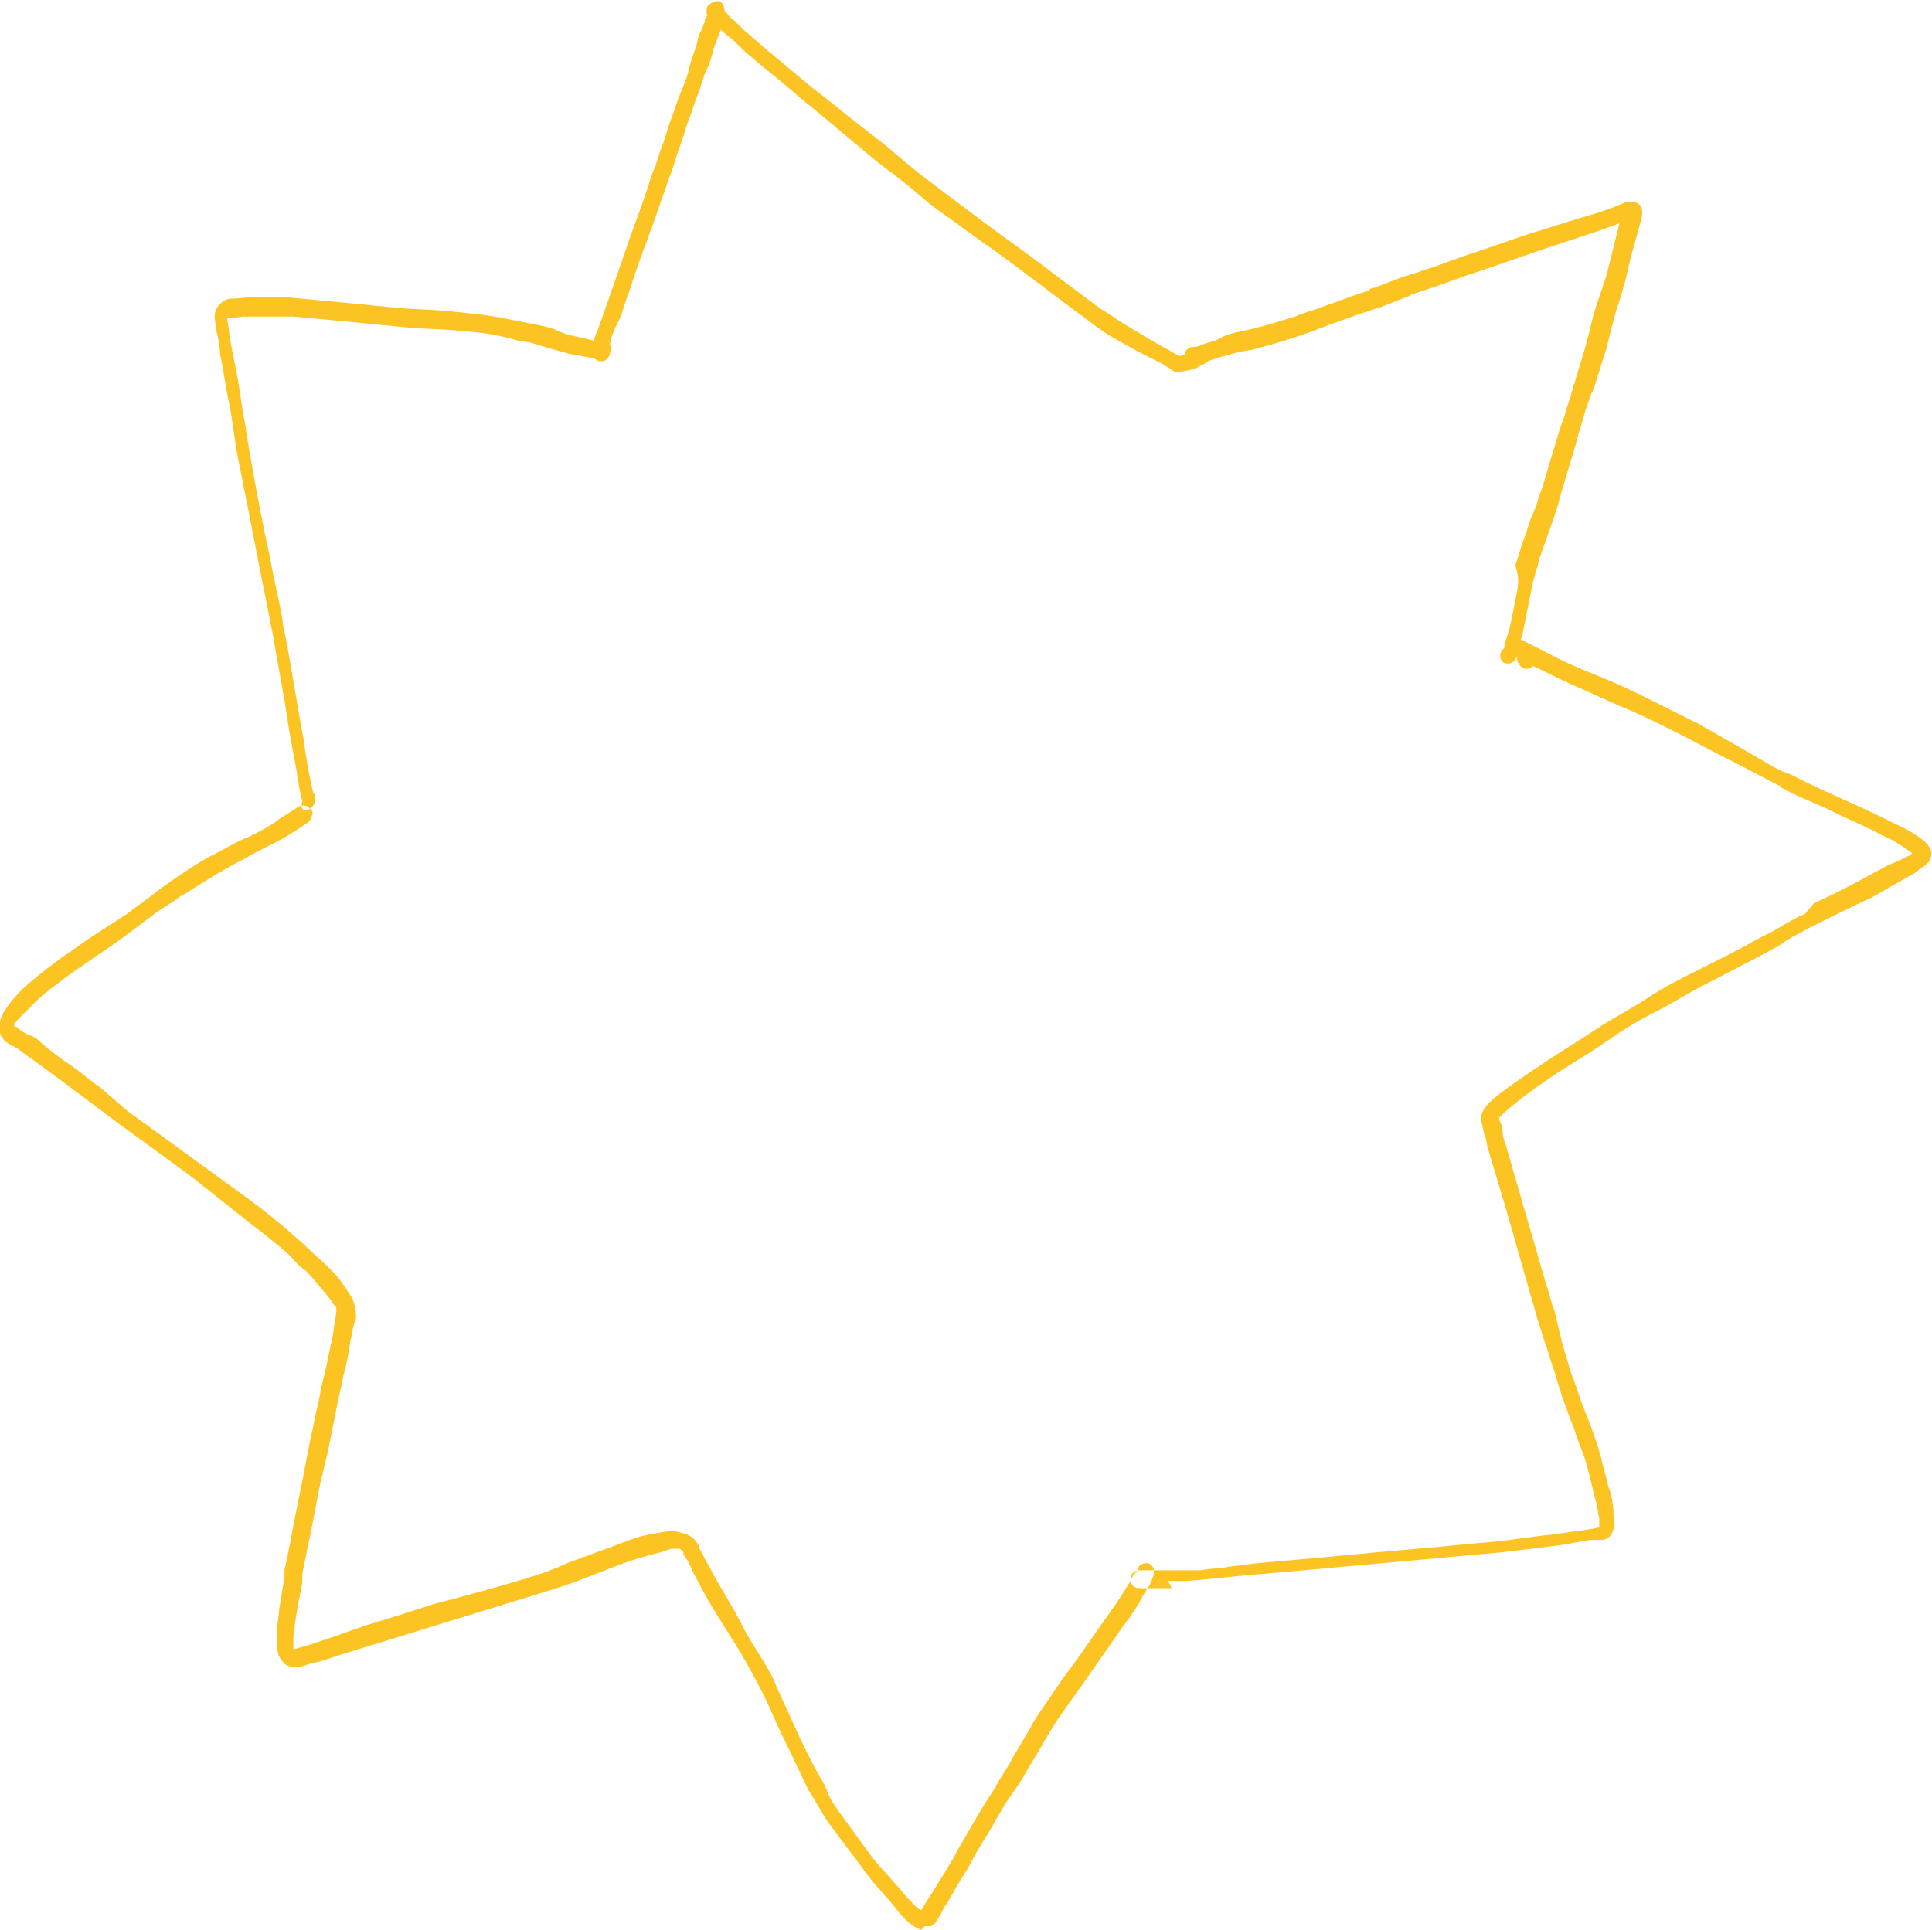 <?xml version="1.0" encoding="UTF-8" standalone="no"?><svg xmlns="http://www.w3.org/2000/svg" xmlns:xlink="http://www.w3.org/1999/xlink" fill="#000000" height="107.9" preserveAspectRatio="xMidYMid meet" version="1" viewBox="0.1 -0.1 108.0 107.9" width="108" zoomAndPan="magnify"><g id="change1_1"><path d="M51.6,107.8c-0.3-0.1-0.6-0.3-0.8-0.5c-0.2-0.2-0.5-0.5-0.7-0.8c-0.4-0.5-0.9-1-1.3-1.5s-0.8-1.1-1.2-1.6 l-1.2-1.6c-0.4-0.6-0.7-1.2-1.1-1.8c-0.4-0.8-0.8-1.7-1.2-2.5s-0.8-1.7-1.2-2.6c-0.6-1.2-1.2-2.3-1.9-3.4s-1.4-2.2-2-3.4 c-0.2-0.3-0.3-0.7-0.5-1l0,0c-0.1-0.1-0.1-0.2-0.2-0.3v-0.1l0,0c0-0.1-0.1-0.1-0.2-0.2l0,0l0,0h-0.1H38h-0.1h-0.1 c-0.1,0-0.2,0-0.2,0L37,86.7c-0.8,0.2-1.5,0.4-2.3,0.7l0,0c-1.3,0.5-2.5,1-3.8,1.4S28.3,89.6,27,90s-2.6,0.8-3.9,1.2l-3.9,1.2 c-0.6,0.2-1.1,0.4-1.7,0.5L17.2,93c-0.2,0.1-0.5,0.1-0.7,0.1c-0.2,0-0.5-0.1-0.6-0.3c-0.2-0.2-0.3-0.5-0.3-0.8c0-0.4,0-0.7,0-1.1 c0-0.3,0.1-0.6,0.1-1c0.1-0.6,0.2-1.2,0.3-1.8l0,0c0-0.1,0-0.1,0-0.2l0,0v-0.2c0.3-1.3,0.5-2.6,0.8-4s0.5-2.7,0.8-4 c0.1-0.6,0.3-1.3,0.4-1.9s0.3-1.2,0.4-1.8l0.3-1.4l0.1-0.7c0-0.2,0.1-0.4,0.1-0.7v-0.1v-0.1l-0.1-0.1l-0.2-0.3 c-0.3-0.4-0.6-0.7-0.9-1.1c-0.2-0.2-0.4-0.5-0.7-0.7s-0.5-0.5-0.7-0.7c-1-0.9-2.1-1.7-3.1-2.5s-2.1-1.7-3.2-2.5s-2.2-1.6-3.3-2.4 l-1.6-1.2l-1.6-1.2L2,59.2l-0.7-0.5c-0.2-0.2-0.5-0.3-0.8-0.5c-0.1-0.1-0.2-0.1-0.2-0.2c-0.1-0.1-0.2-0.2-0.2-0.4c0-0.2,0-0.3,0-0.5 c0-0.2,0.1-0.4,0.2-0.6c0.2-0.3,0.4-0.6,0.6-0.8c0.4-0.5,0.9-0.9,1.4-1.3c0.5-0.4,1-0.8,1.6-1.2s1.1-0.8,1.6-1.1L7.2,51 c0.5-0.4,1.1-0.8,1.6-1.2s1.1-0.8,1.7-1.2s1.1-0.7,1.7-1s1.2-0.7,1.8-0.9c0.6-0.3,1.2-0.6,1.7-1l1.1-0.7c0.2-0.1,0.5-0.1,0.7,0.2 c0,0,0,0,0,0c0.1,0.1,0.1,0.2,0,0.4c0,0.1-0.1,0.2-0.2,0.3c-0.6,0.4-1.2,0.8-1.8,1.1s-1.2,0.6-1.7,0.9c-1.2,0.6-2.3,1.3-3.4,2 L10.2,50l0,0c-0.5,0.4-1.1,0.7-1.6,1.1L7,52.3c-1.1,0.8-2.2,1.5-3.3,2.3c-0.5,0.4-1.1,0.8-1.6,1.3c-0.2,0.2-0.5,0.5-0.7,0.7 c-0.1,0.1-0.2,0.2-0.3,0.3c0,0-0.1,0.1-0.1,0.2C1,57.1,1,57,1,57c0,0,0,0.1-0.1,0.1v0.1v0.1H1l0,0l0,0l0,0l0,0 c0.2,0.2,0.5,0.4,0.8,0.5s0.5,0.3,0.7,0.5c0.5,0.4,1,0.8,1.6,1.2s1,0.8,1.6,1.2L7.2,62c1.1,0.8,2.2,1.6,3.3,2.4s2.2,1.6,3.3,2.4 s2.2,1.7,3.2,2.6c0.5,0.5,1,0.9,1.5,1.4c0.2,0.2,0.5,0.5,0.7,0.8c0.2,0.3,0.4,0.6,0.6,0.9c0.1,0.3,0.2,0.6,0.2,0.9 c0,0.2,0,0.4-0.1,0.5c-0.1,0.3-0.1,0.6-0.2,0.9c-0.1,0.7-0.2,1.3-0.4,2c-0.1,0.6-0.3,1.3-0.4,1.9l-0.4,2c-0.1,0.6-0.3,1.2-0.4,1.8 c0,0,0,0,0-0.1c-0.3,1.3-0.5,2.7-0.8,4l-0.2,1L17,87.9c0,0,0,0,0,0.1l0,0c0,0,0,0,0,0.1l0,0c0,0.1,0,0.1,0,0.2c0,0,0,0,0,0.1l0,0 l0,0c-0.2,1-0.4,2-0.5,3v0.4V92V92v0.1l0,0h0.1c0.3-0.1,0.7-0.2,1-0.3l0.9-0.3l2-0.7c1.3-0.4,2.6-0.8,3.8-1.2c1.9-0.5,3.8-1,5.7-1.6 c0.6-0.2,1.2-0.4,1.8-0.7l1.9-0.7c0.6-0.2,1.3-0.5,1.9-0.7c0.6-0.2,1.3-0.3,2-0.4c0.3,0,0.6,0.1,0.9,0.2c0.2,0.1,0.4,0.2,0.5,0.4 c0.1,0.1,0.2,0.2,0.2,0.4c0.2,0.3,0.3,0.6,0.5,0.9c0.6,1.2,1.3,2.2,1.9,3.4c0.3,0.6,0.7,1.2,1,1.7s0.7,1.1,0.9,1.7 c0.8,1.7,1.5,3.4,2.4,5l0,0c0.2,0.3,0.4,0.7,0.5,1s0.4,0.7,0.6,1c0.5,0.7,1.1,1.5,1.6,2.2c0.3,0.4,0.6,0.8,0.9,1.1s0.6,0.7,0.9,1 c0.3,0.4,0.6,0.7,1,1.1l0.2,0.1l0,0c0.3-0.5,0.7-1.1,1-1.6s0.7-1.1,1-1.7c0.7-1.2,1.3-2.3,2.1-3.5c0.3-0.6,0.7-1.1,1-1.7l1-1.7 c0.3-0.6,0.7-1.1,1.1-1.7s0.8-1.2,1.2-1.7c0.8-1.1,1.6-2.3,2.4-3.4c0.4-0.6,0.8-1.2,1.1-1.8v0.1c0-0.1,0.1-0.2,0.2-0.3 c0-0.3,0.3-0.4,0.5-0.4c0.2,0,0.4,0.2,0.4,0.4c0,0.2,0,0.3-0.1,0.5c-0.1,0.3-0.3,0.6-0.5,0.9c-0.3,0.6-0.7,1.2-1.1,1.7l-2.3,3.3 l-1,1.4l0,0c-0.8,1.1-1.4,2.3-2.1,3.4c-0.3,0.6-0.7,1.1-1.1,1.7s-0.7,1.2-1,1.7s-0.7,1.1-1,1.7s-0.7,1.1-1,1.7 c-0.2,0.3-0.3,0.6-0.5,0.8l-0.2,0.4c-0.1,0.2-0.2,0.3-0.3,0.5c-0.1,0.1-0.2,0.2-0.3,0.2c-0.1,0-0.2,0-0.3,0L51.6,107.8z M17.2,45.2 h0.1c0.2-0.1,0.4-0.3,0.4-0.5c0-0.1,0-0.1,0-0.2l0,0c0-0.1,0-0.2-0.1-0.3l0,0l0,0c-0.2-0.9-0.4-1.9-0.5-2.8 c-0.4-2.1-0.7-4.2-1.1-6.2v0.1c0-0.2-0.1-0.4-0.1-0.7l0,0c-0.2-1.2-0.5-2.3-0.7-3.5l0,0c-0.1-0.5-0.2-0.9-0.3-1.4 c-0.4-2-0.8-4.1-1.1-6.1c-0.2-1-0.3-2-0.5-3l-0.3-1.5c0-0.2-0.1-0.5-0.1-0.7s-0.1-0.5-0.1-0.7l0,0h0.1h0.1l0,0 c0.2,0,0.5-0.1,0.8-0.1l1.1,0H16h0.5l3.2,0.3c1,0.1,2,0.2,3.1,0.3s2,0.1,3.1,0.2s2,0.2,3,0.5c0.3,0.1,0.7,0.1,1,0.2l1,0.3 c0.4,0.1,0.7,0.2,1.1,0.3l1.1,0.2h0h0.1c0.1,0,0.3,0,0.4,0c0.1-0.1,0.2-0.2,0.2-0.3c0.1-0.2-0.1-0.5-0.3-0.6c0,0,0,0,0,0l-0.8-0.2 c-0.5-0.1-1-0.2-1.4-0.4s-1-0.3-1.5-0.4s-1-0.2-1.5-0.3c-1-0.2-2.1-0.3-3.1-0.4s-2-0.1-3-0.2s-2.1-0.2-3.1-0.3s-2.1-0.2-3.2-0.3 c-0.5,0-1,0-1.4,0c-0.5,0-1,0.1-1.5,0.1h0.1l-0.2,0h0.1c-0.2,0-0.4,0.1-0.6,0.3c-0.2,0.2-0.3,0.4-0.3,0.7c0,0.3,0.1,0.5,0.1,0.8 c0.1,0.4,0.2,0.9,0.2,1.3c0.2,0.9,0.3,1.8,0.5,2.7s0.3,2.1,0.5,3.1s0.4,2,0.6,3s0.4,2.1,0.6,3.1l0.6,3c0,0,0,0,0,0.1v-0.1l0,0l0,0 l0,0c0,0.2,0.1,0.4,0.1,0.6l0,0l0,0c0,0,0,0,0-0.1c0.2,1.1,0.4,2.3,0.6,3.4c0.2,1,0.3,2,0.5,3c0.1,0.5,0.2,1.1,0.3,1.6 c0,0.2,0.1,0.5,0.1,0.7l0.1,0.5c0,0.1,0.1,0.3,0.1,0.4C16.9,45.1,17,45.2,17.2,45.2z M65.4,88.3c0.4,0,0.8,0,1.1,0h-0.1 c1.4-0.1,2.9-0.3,4.3-0.4c1.1-0.1,2.3-0.2,3.4-0.3l3.3-0.3c2.2-0.2,4.4-0.4,6.6-0.6l3.3-0.4L89,86h0.3c0.1,0,0.3,0,0.4,0 c0.6-0.1,0.7-0.8,0.6-1.3c0-0.6-0.1-1.2-0.3-1.7c-0.1-0.5-0.3-1.1-0.4-1.6c-0.3-1.1-0.7-2.1-1.1-3.1c-0.2-0.6-0.4-1.2-0.6-1.7 l-0.5-1.7L87,73.2c-0.2-0.5-0.3-1-0.5-1.6c-0.3-1-0.6-2.1-0.9-3.1s-0.6-2.1-0.9-3.1L84.3,64c-0.1-0.3-0.2-0.5-0.2-0.8 s-0.1-0.5-0.2-0.7v-0.1l0,0c0,0,0,0,0,0.1v-0.1l0,0l0,0l0,0l0.1-0.1c0.1-0.1,0.1-0.1,0.2-0.2c0.8-0.7,1.6-1.3,2.5-1.9 c1-0.7,2.1-1.3,3.1-2s1.8-1.2,2.8-1.7s1.9-1.1,2.9-1.6s1.9-1,2.9-1.5c0.5-0.3,1-0.5,1.4-0.8s0.9-0.5,1.4-0.8l0.4-0.2l0,0 c1-0.5,2-1,3.1-1.5l1.4-0.8l0.7-0.4c0.2-0.1,0.4-0.2,0.6-0.4l0.3-0.2c0.1-0.1,0.3-0.2,0.3-0.4c0.1-0.2,0.1-0.5-0.1-0.7 c-0.1-0.2-0.3-0.3-0.4-0.4c-0.4-0.3-0.9-0.6-1.4-0.8c-1.9-1-4-1.8-5.9-2.8l-0.3-0.1l0,0c-0.7-0.3-1.3-0.7-2-1.1l-1.4-0.8l-1.4-0.8 c-1-0.5-2-1-3-1.5s-1.9-0.9-2.9-1.3s-1.9-0.8-2.8-1.3c-0.4-0.2-0.8-0.4-1.2-0.6c-0.2-0.1-0.5,0-0.7,0.2c-0.1,0.2,0,0.5,0.2,0.7 c0,0,0.1,0,0.1,0l0.9,0.5l0,0c0.7,0.3,1.4,0.7,2.1,1l2.9,1.3c1,0.4,2,0.9,3,1.4l0.2,0.1c1,0.5,1.9,1,2.9,1.5s1.9,1,2.9,1.5h-0.1 l0.2,0.1l0,0c0.9,0.5,1.8,0.8,2.8,1.3s1.8,0.8,2.7,1.3c0.5,0.2,1,0.5,1.4,0.8l0.3,0.2l-0.1,0.1c-0.2,0.1-0.4,0.2-0.6,0.3l-0.7,0.3 l-1.3,0.7c-0.9,0.5-1.9,1-2.8,1.4l0,0L101,51l0,0H101c-0.5,0.2-1,0.5-1.5,0.8s-1,0.5-1.5,0.8c-0.9,0.5-1.9,1-2.9,1.5s-2,1-2.9,1.6 s-1.9,1.1-2.8,1.7s-1.9,1.2-2.8,1.8c-0.9,0.6-1.8,1.2-2.6,1.8c-0.5,0.4-1.2,0.9-1.1,1.6c0.1,0.3,0.1,0.5,0.2,0.8 c0.1,0.2,0.1,0.5,0.2,0.8c0.3,1,0.6,2,0.9,3c0.6,2.1,1.2,4.2,1.8,6.3l0.5,1.6c0.2,0.5,0.3,1,0.5,1.5c0.3,1.1,0.7,2.2,1.1,3.2l0,0 c0.2,0.7,0.5,1.3,0.7,2s0.3,1.3,0.5,2c0.1,0.3,0.1,0.6,0.2,1c0,0.1,0,0.3,0,0.4s0,0,0,0.1l-0.5,0.1l-0.7,0.1l-1.4,0.2 c-1.1,0.1-2.2,0.3-3.3,0.4s-2.2,0.2-3.2,0.3l-3.4,0.3l-3.2,0.3l-3.4,0.3l-1.6,0.2c-0.5,0.1-1.1,0.1-1.6,0.2h-0.5c-0.9,0-1.9,0-2.9,0 c-0.3,0-0.5,0.2-0.5,0.5c0,0.3,0.2,0.5,0.5,0.5h0h1.8L65.4,88.3z M85.4,37.3c0.3,0,0.5-0.2,0.5-0.5s-0.2-0.5-0.5-0.5 c-0.3,0-0.5,0.2-0.5,0.5c0,0,0,0,0,0C85,37.1,85.2,37.3,85.4,37.3C85.5,37.3,85.5,37.3,85.4,37.3L85.4,37.3z M84.4,37 c0.2,0,0.3-0.1,0.4-0.2c0.1-0.2,0.2-0.3,0.2-0.5l0,0l0,0l0,0c0,0,0,0,0-0.1s0,0,0-0.1s0,0,0,0c0.1-0.2,0.1-0.5,0.2-0.7 c0.1-0.5,0.2-1,0.3-1.5s0.2-1,0.3-1.5c0.1-0.2,0.1-0.5,0.2-0.7s0.1-0.5,0.2-0.7c0.2-0.6,0.4-1.1,0.6-1.7s0.4-1.1,0.5-1.6 c0.3-1,0.6-2,0.9-3c0.1-0.5,0.3-1,0.4-1.4s0.3-1,0.5-1.5v0.1l0.1-0.4v0.1c0.2-0.6,0.4-1.3,0.6-1.9s0.3-1.2,0.5-1.9 c0.1-0.4,0.2-0.7,0.3-1s0.2-0.7,0.3-1c0.2-0.7,0.3-1.4,0.5-2c0.1-0.4,0.2-0.7,0.3-1.1s0.2-0.6,0.2-0.9c0-0.3-0.1-0.5-0.4-0.6 c-0.3-0.1-0.5,0.1-0.6,0.4c0,0.2-0.1,0.4-0.2,0.6s-0.1,0.4-0.2,0.7c-0.1,0.4-0.2,0.8-0.3,1.2l-0.3,1.2c-0.2,0.6-0.4,1.2-0.6,1.8 s-0.3,1.2-0.5,1.9c-0.2,0.8-0.5,1.6-0.7,2.4v-0.1c0,0.1-0.1,0.2-0.1,0.4c-0.1,0.4-0.3,0.9-0.4,1.3s-0.3,0.8-0.4,1.2 c-0.3,1-0.6,2-0.9,3c-0.2,0.5-0.3,1-0.5,1.4s-0.3,0.9-0.5,1.4s-0.3,1-0.5,1.5C85,32.1,85,32.5,84.9,33s-0.2,1-0.3,1.5 s-0.2,0.9-0.4,1.4l0,0l0,0V36l0,0l0,0c0,0.1,0,0.2-0.1,0.2l0,0c0,0-0.1,0.1-0.1,0.2c-0.1,0.2,0,0.4,0.1,0.5C84.2,37,84.3,37,84.4,37 L84.4,37z M66.9,20.3L66.9,20.3c0.3,0,0.5-0.1,0.7-0.2l0.6-0.2c0.4-0.1,0.7-0.2,1.1-0.3s0.7-0.1,1-0.2l1.1-0.3c1-0.3,1.9-0.6,2.9-1 l1.4-0.5c0.5-0.2,1-0.3,1.4-0.5l0,0h0.1l0,0l1.8-0.7h-0.1l0.9-0.3c1-0.3,1.9-0.7,2.9-1l2.9-1c1.7-0.6,3.4-1.1,5-1.7 c0.2,0.1,0.3,0,0.5-0.1l0.1-0.1l0.1-0.1c0,0,0.1,0,0.1,0c0.2-0.1,0.3-0.4,0.2-0.6c-0.1-0.2-0.3-0.3-0.6-0.3l-0.5,0.2 c-0.7,0.3-1.4,0.5-2.1,0.7c-1,0.3-1.9,0.6-2.9,0.9l-2.9,1c-1,0.3-1.9,0.7-2.9,1c-0.5,0.2-1,0.3-1.5,0.5l-1.3,0.5l0,0l-0.1,0 l-0.2,0.1h0.1c-0.5,0.2-0.9,0.3-1.4,0.5l-1.4,0.5c-0.5,0.2-1,0.3-1.4,0.5c-1,0.3-1.9,0.6-2.9,0.8c-0.5,0.1-0.9,0.2-1.3,0.4 C68,19,67.8,19,67.5,19.1s-0.4,0.2-0.7,0.2h-0.1c-0.3,0.1-0.4,0.3-0.4,0.6C66.5,20.2,66.7,20.3,66.9,20.3L66.9,20.3z M66,20.7 L66,20.7c0.2,0,0.4-0.1,0.6-0.1c0.2-0.1,0.4-0.1,0.5-0.2l0.2-0.1l0.2-0.1c0.2-0.1,0.3-0.4,0.2-0.6c-0.1-0.2-0.4-0.4-0.6-0.2L67,19.4 l-0.2,0.1l-0.2,0.1h0.1l-0.1,0c-0.2,0.1-0.3,0.1-0.5,0.2h-0.1c-0.2-0.1-0.5-0.3-0.7-0.4l-0.9-0.5c-0.6-0.4-1.2-0.7-1.8-1.1 c-0.4-0.3-0.8-0.5-1.2-0.8s-0.8-0.6-1.2-0.9c-0.8-0.6-1.6-1.2-2.4-1.8S56,13,55.2,12.4s-1.6-1.2-2.4-1.8s-1.6-1.2-2.4-1.9 s-1.6-1.3-2.5-2s-1.6-1.3-2.4-1.9l-2.4-2c-0.5-0.4-0.9-0.8-1.4-1.2L41.1,1c-0.2-0.1-0.3-0.3-0.5-0.5c0-0.2-0.1-0.4-0.2-0.5 c-0.2-0.1-0.5,0-0.7,0.2l0,0c-0.1,0.1-0.1,0.2-0.1,0.4c0,0.2,0.1,0.3,0.2,0.4c0.2,0.2,0.3,0.4,0.5,0.5l0.6,0.5 c0.4,0.3,0.7,0.7,1.1,1c0.8,0.7,1.6,1.3,2.4,2s1.6,1.3,2.4,2l1.2,1l1.2,1c0.8,0.6,1.6,1.2,2.4,1.9s1.6,1.2,2.4,1.8s1.7,1.2,2.5,1.8 s1.6,1.2,2.4,1.8s1.6,1.2,2.4,1.8s1.6,1,2.5,1.5l1.2,0.6c0.2,0.1,0.3,0.2,0.5,0.3C65.7,20.7,65.8,20.7,66,20.7L66,20.7z M33.6,20.1 c0.1,0,0.3,0,0.4-0.1c0.1-0.1,0.2-0.2,0.2-0.4c0.1-0.1,0.1-0.3,0-0.4v-0.1c0.1-0.5,0.3-0.9,0.5-1.3s0.3-0.9,0.5-1.4 c0.3-0.9,0.6-1.8,0.9-2.6s0.7-1.9,1-2.8c0.2-0.5,0.3-0.9,0.5-1.4s0.3-1,0.5-1.5s0.3-1,0.5-1.5s0.3-0.9,0.5-1.4s0.3-1,0.5-1.4 S39.9,3,40,2.6l0,0l0.3-0.8c0.1-0.2,0.1-0.4,0.2-0.6c0.1-0.3-0.1-0.5-0.4-0.6S39.6,0.8,39.5,1l0,0c0,0.1,0,0.2-0.1,0.3 c0,0.2-0.1,0.3-0.2,0.5S39.1,2.3,39,2.5l0,0c-0.1,0.4-0.3,0.8-0.4,1.3s-0.3,0.9-0.5,1.4s-0.3,0.9-0.5,1.4s-0.3,1-0.5,1.5 s-0.3,1-0.5,1.4L36.1,11c-0.3,0.9-0.7,1.9-1,2.8s-0.7,2-1,2.9c-0.2,0.5-0.3,0.9-0.5,1.4c-0.1,0.3-0.2,0.5-0.3,0.8 c0,0.1-0.1,0.2-0.1,0.4c0,0.1-0.1,0.3-0.1,0.4C33.2,19.9,33.4,20,33.6,20.1L33.6,20.1z" fill="#fcc423"/></g></svg>